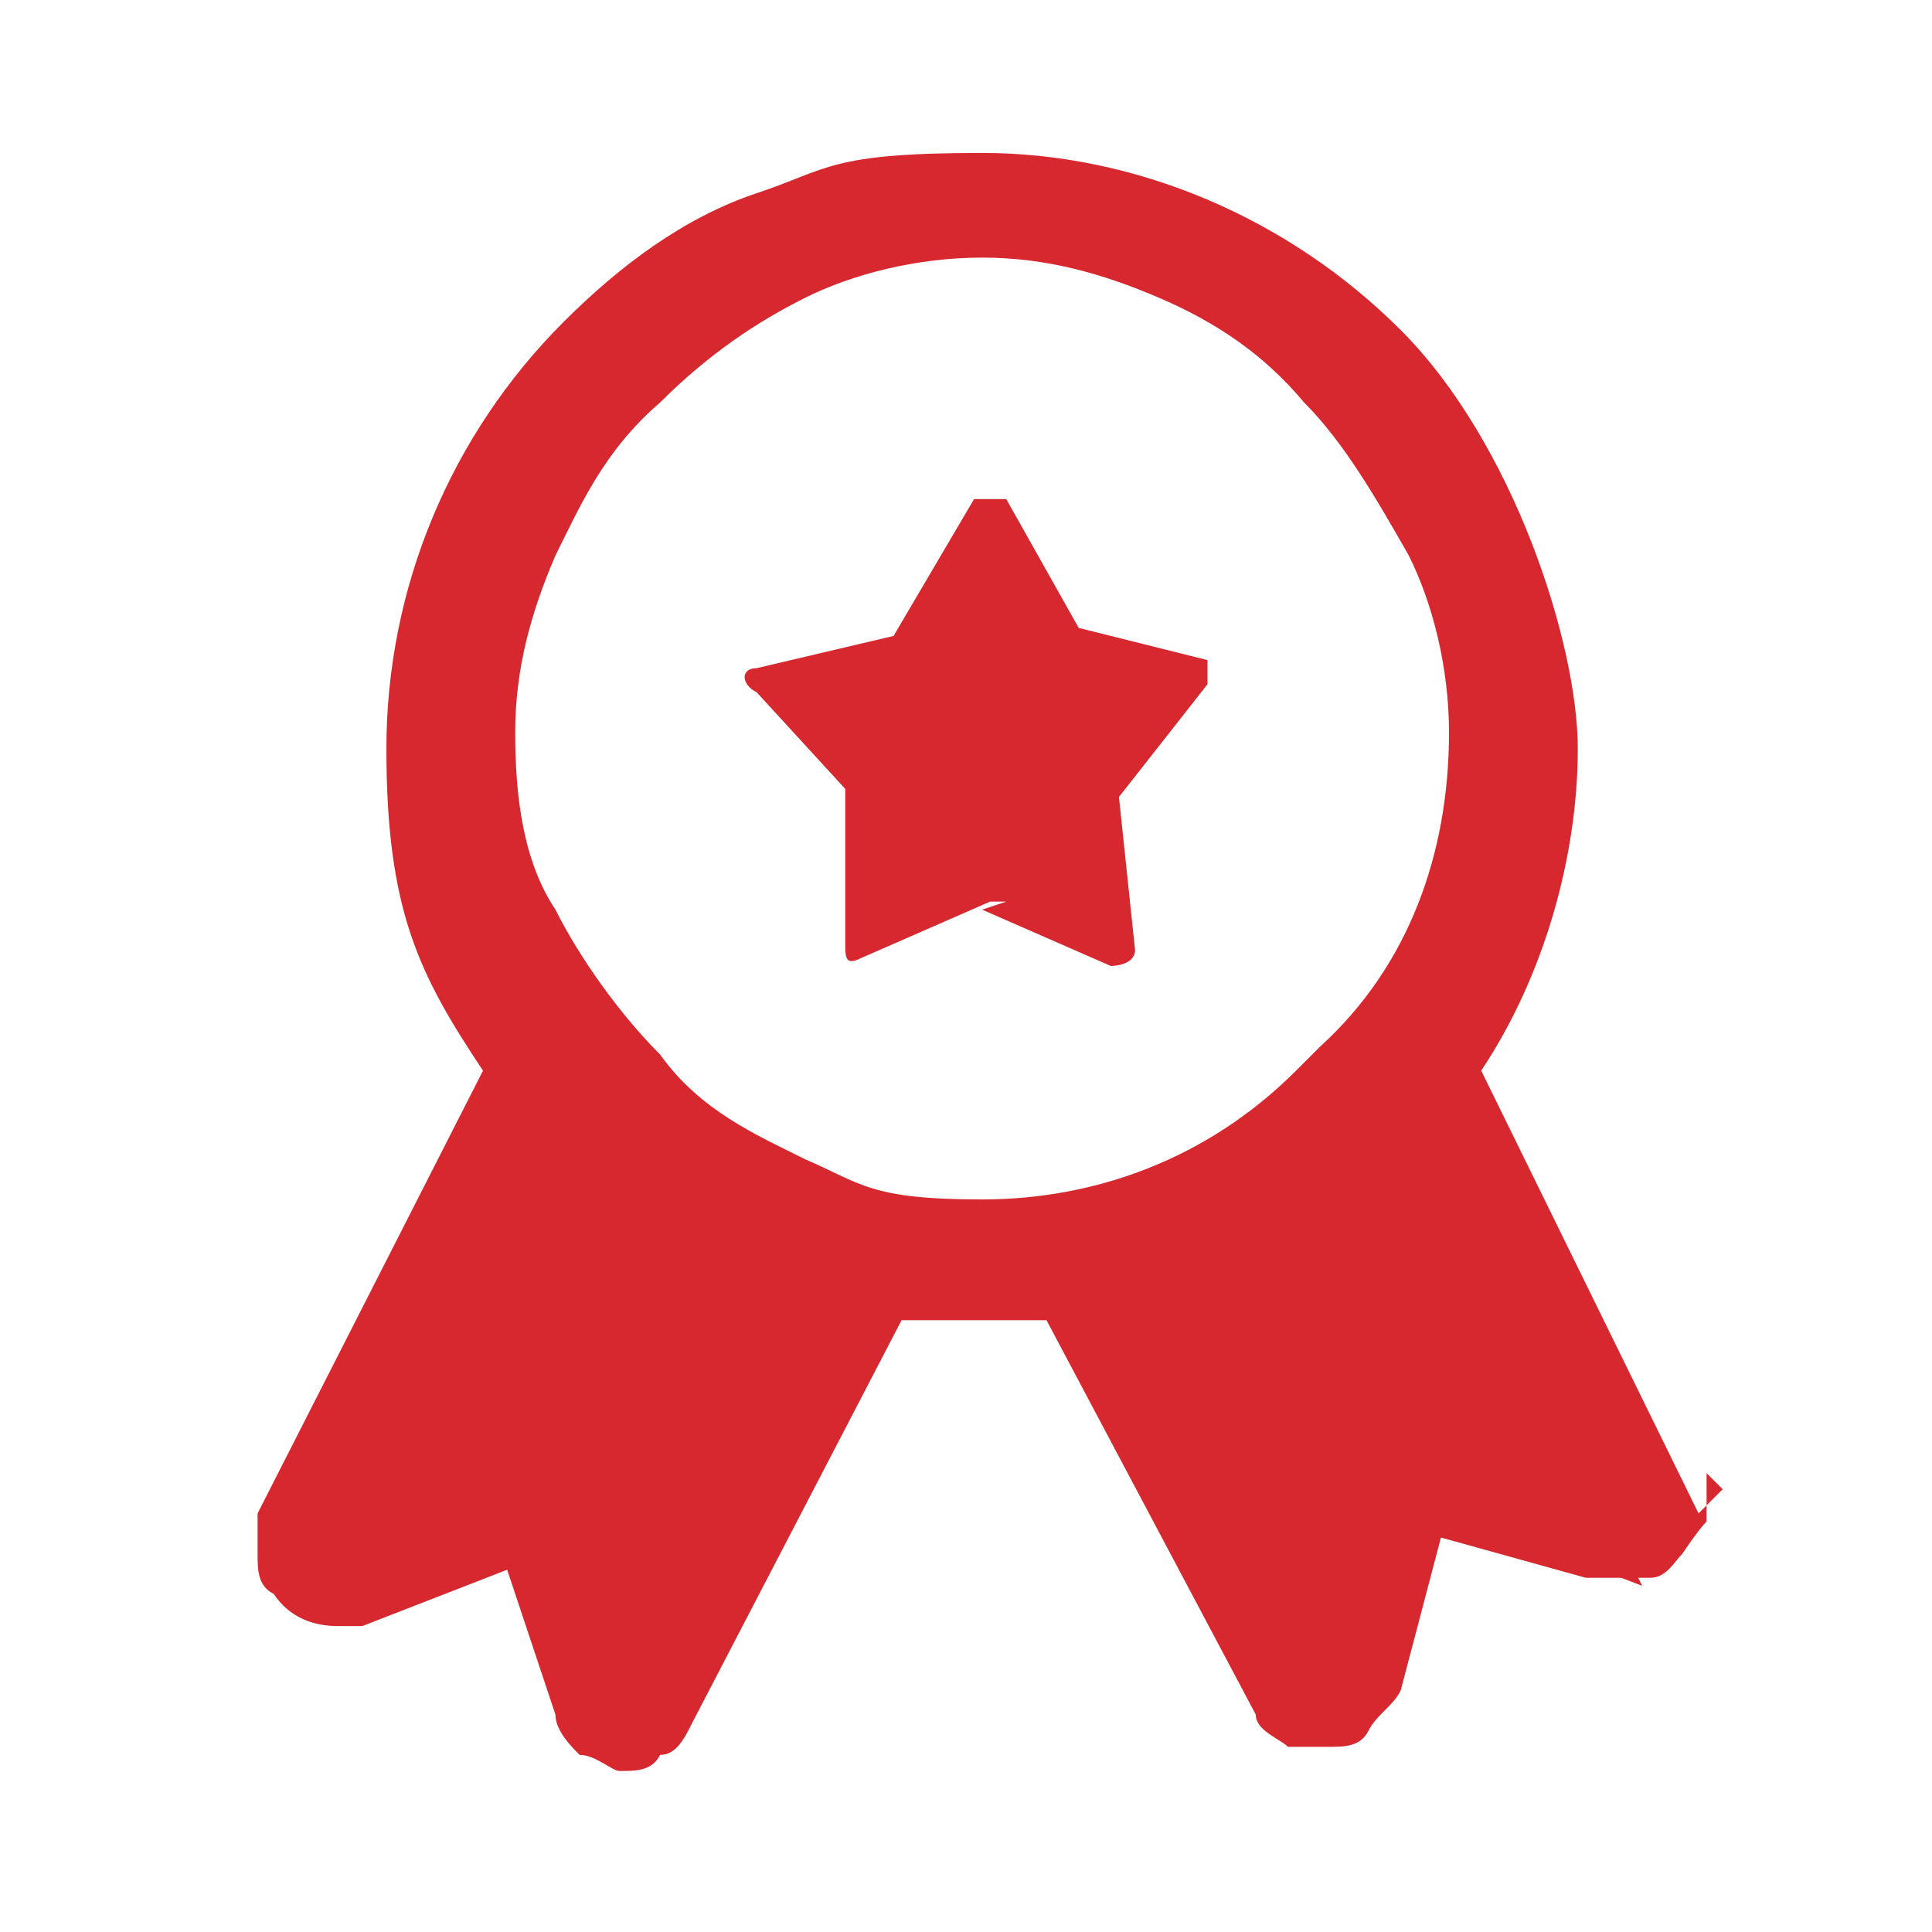 <?xml version="1.0" encoding="UTF-8"?>
<svg id="Layer_1" xmlns="http://www.w3.org/2000/svg" version="1.1" viewBox="0 0 24 24">
  <!-- Generator: Adobe Illustrator 29.1.0, SVG Export Plug-In . SVG Version: 2.1.0 Build 142)  -->
  <defs>
    <style>
      .st0 {
        fill: #d7282f;
      }
    </style>
  </defs>
  <path class="st0" d="M6.3,18.8l.9,2.8,2.5-4.8c-1.4-.4-2.7-1.2-3.7-2.3l-2.6,5.1,2.9-.9v.2h0Z"/>
  <path class="st0" d="M14.3,16.9l2.4,4.7.9-2.9h.2l2.6,1-2.5-5c-1,1.1-2.2,1.9-3.6,2.3h0Z"/>
  <path class="st0" d="M21.1,18.8l-2.7-5.5c.8-1.2,1.2-2.7,1.2-4s-.8-3.8-2.2-5.2-3.3-2.2-5.2-2.2-1.9.2-2.8.5-1.7.9-2.4,1.6c-1.4,1.4-2.2,3.3-2.2,5.3s.4,2.8,1.2,4l-2.8,5.5v.5c0,.2,0,.4.2.5h0c.2.3.5.4.8.4h.3l1.8-.7.6,1.8c0,.2.2.4.3.5.2,0,.4.2.5.2h0c.2,0,.4,0,.5-.2.2,0,.3-.2.4-.4l2.6-5h1.8l2.6,4.9h0c0,.2.3.3.4.4.2,0,.4,0,.5,0h0c.2,0,.4,0,.5-.2s.3-.3.4-.5l.5-1.9,1.8.5h.3c.2,0,.3,0,.5,0s.3-.2.4-.3c0,0,.2-.3.3-.4,0-.3,0-.5,0-.6l.2.2h0ZM16.1,13.3c-1.1,1.1-2.5,1.6-3.9,1.6s-1.5-.2-2.2-.5c-.6-.3-1.3-.6-1.8-1.3-.5-.5-1-1.2-1.3-1.8-.4-.6-.5-1.4-.5-2.2s.2-1.5.5-2.2c.3-.6.6-1.3,1.3-1.9.6-.6,1.2-1,1.8-1.3s1.4-.5,2.2-.5,1.5.2,2.2.5,1.3.7,1.8,1.3c.5.5.9,1.2,1.3,1.9.3.6.5,1.4.5,2.2,0,1.5-.5,2.9-1.6,3.9l-.2.2Z"/>
  <path class="st0" d="M12.2,11.3l1.6.7c0,0,.3,0,.3-.2l-.2-1.9h0c0,0,1.1-1.4,1.1-1.4,0,0,0-.3,0-.3l-1.6-.4h0l-.9-1.6c0,0-.3,0-.4,0l-1,1.7h0l-1.7.4c-.2,0-.2.2,0,.3l1.1,1.2h0v1.9c0,.2,0,.3.2.2l1.6-.7h.2Z"/>
</svg>
